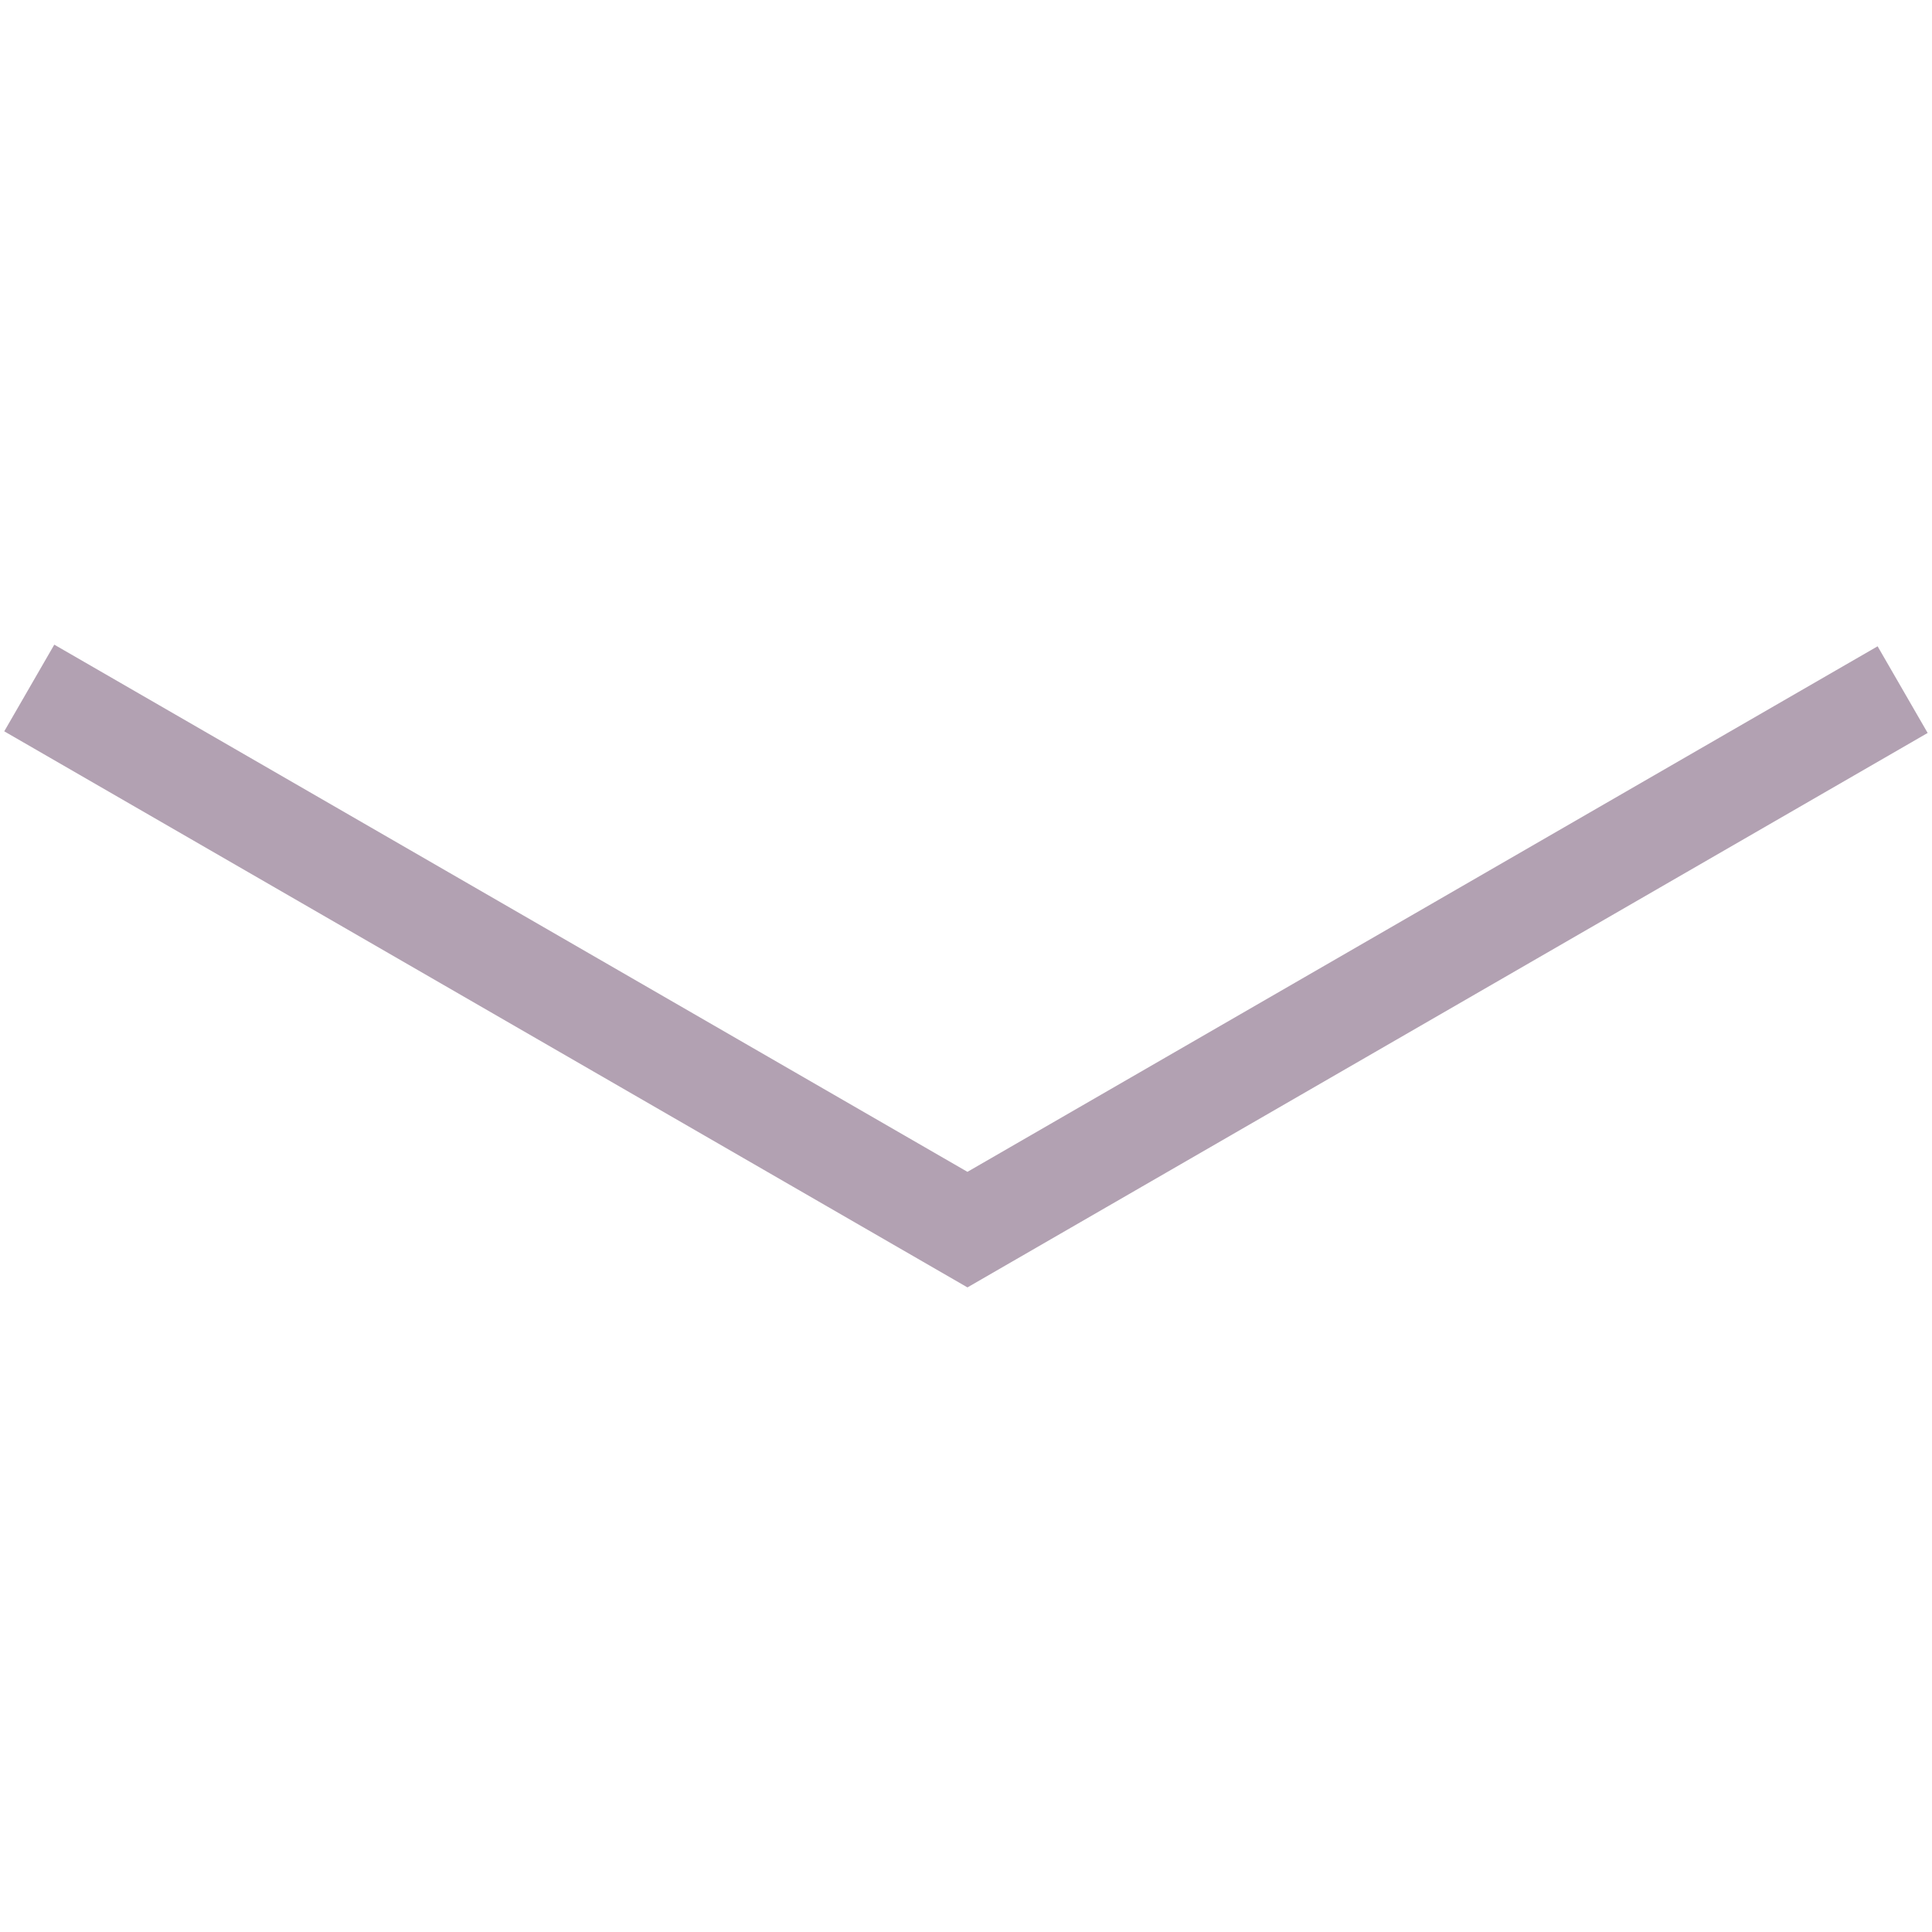 <?xml version="1.0" encoding="UTF-8" standalone="no"?>
<svg
   xmlns:dc="http://purl.org/dc/elements/1.1/"
   xmlns:cc="http://creativecommons.org/ns#"
   xmlns:rdf="http://www.w3.org/1999/02/22-rdf-syntax-ns#"
   xmlns:svg="http://www.w3.org/2000/svg"
   xmlns="http://www.w3.org/2000/svg"
   version="1.1"
   id="svg2"
   viewBox="0 0 20 20"
   height="20"
   width="20">
  <defs
     id="defs4" />
  <g
     transform="translate(0,-1032.362)"
     id="layer1">
    <path
       id="path4147"
       d="m 0.303,1039.484 9.712,5.607 9.681,-5.59"
       style="fill:none;fill-rule:evenodd;stroke:#b2a1b2;stroke-width:1.036px;stroke-linecap:butt;stroke-linejoin:miter;stroke-opacity:1" />
  </g>
</svg>
